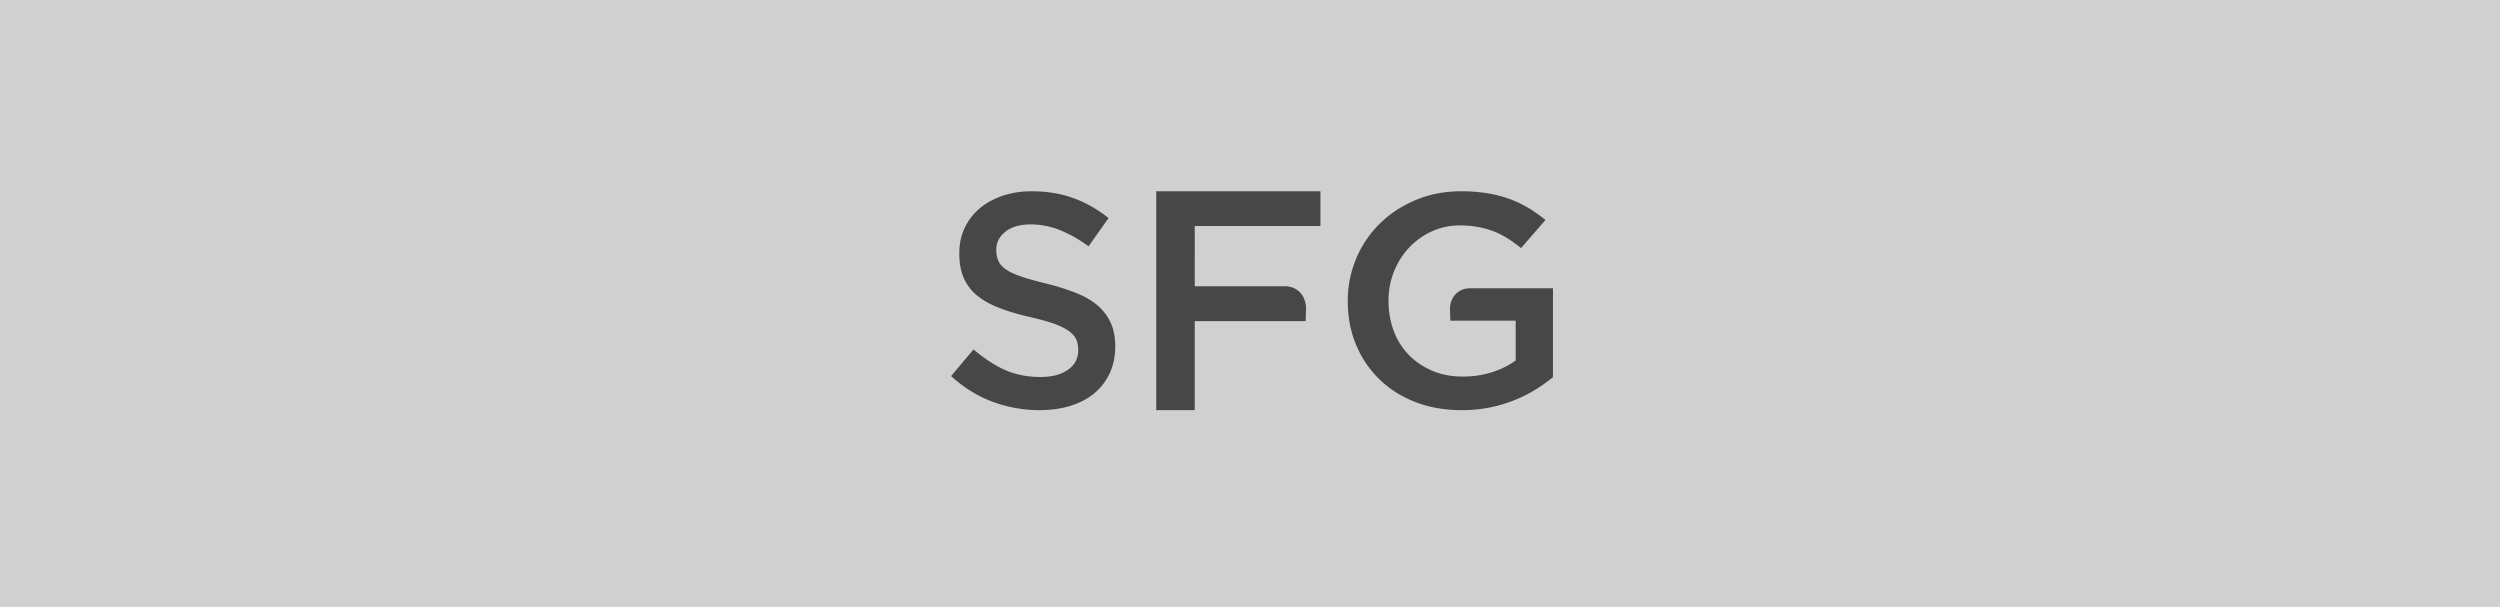 <svg width="276" height="67" fill="none" xmlns="http://www.w3.org/2000/svg"><path fill="#D0D0D0" d="M0 0h276v67H0z"/><path fill-rule="evenodd" clip-rule="evenodd" d="M114.779 45.28a14.84 14.84 0 0 1-5.191-.925c-1.652-.615-3.18-1.556-4.588-2.835l2.477-2.947c1.144.98 2.292 1.736 3.45 2.262 1.163.52 2.482.784 3.957.784 1.267 0 2.285-.27 3.03-.804.749-.54 1.121-1.254 1.121-2.146v-.067c0-.421-.07-.798-.22-1.125-.144-.323-.411-.632-.804-.923-.392-.288-.93-.559-1.612-.805-.685-.243-1.572-.492-2.673-.742-1.25-.287-2.363-.614-3.337-.987-.976-.369-1.793-.815-2.453-1.341a5.166 5.166 0 0 1-1.508-1.929c-.353-.766-.52-1.68-.52-2.754v-.066c0-1.005.194-1.93.594-2.77a6.375 6.375 0 0 1 1.645-2.145c.697-.59 1.537-1.053 2.516-1.394.983-.334 2.051-.504 3.215-.504 1.717 0 3.267.254 4.638.763 1.372.496 2.664 1.233 3.869 2.193l-2.209 3.118c-1.073-.783-2.133-1.376-3.186-1.798a8.64 8.64 0 0 0-3.179-.619c-1.209 0-2.143.271-2.816.806-.668.54-1.004 1.197-1.004 1.985v.066c0 .446.076.843.237 1.186.153.352.44.661.853.941.413.282.989.546 1.716.792.725.245 1.649.502 2.767.768 1.234.314 2.326.662 3.276 1.04.948.384 1.745.847 2.368 1.396a5.49 5.49 0 0 1 1.427 1.911c.323.728.487 1.575.487 2.533v.066c0 1.097-.208 2.086-.617 2.954a6.296 6.296 0 0 1-1.71 2.214c-.727.604-1.607 1.06-2.63 1.377-1.029.312-2.157.471-3.386.471ZM171.425 31.83v-.005l-9.117.001c-1.32 0-2.231.962-2.231 2.33l.045 1.247h7.21v4.392c-.735.538-1.601.968-2.601 1.296a10.613 10.613 0 0 1-3.229.482c-1.241 0-2.36-.209-3.365-.636a7.994 7.994 0 0 1-2.584-1.732 7.591 7.591 0 0 1-1.675-2.648c-.389-1.024-.585-2.139-.585-3.342v-.07c0-1.11.202-2.173.607-3.172a8.274 8.274 0 0 1 1.656-2.627 8.018 8.018 0 0 1 2.491-1.79 7.295 7.295 0 0 1 3.099-.669c.761 0 1.458.062 2.092.184.631.123 1.215.291 1.745.497a9.66 9.66 0 0 1 1.519.79c.489.31.957.657 1.419 1.03l2.699-3.102c-.623-.51-1.261-.961-1.92-1.35a12.576 12.576 0 0 0-2.092-.987 13.837 13.837 0 0 0-2.402-.616 18.146 18.146 0 0 0-2.887-.216c-1.823 0-3.5.322-5.031.968-1.54.646-2.86 1.52-3.976 2.62a11.777 11.777 0 0 0-2.592 3.854 11.884 11.884 0 0 0-.925 4.636v.07c0 1.712.299 3.302.898 4.755a11.388 11.388 0 0 0 2.544 3.805c1.095 1.083 2.416 1.924 3.96 2.537 1.547.61 3.262.918 5.152.918 1.062 0 2.077-.094 3.044-.282a15.276 15.276 0 0 0 5.07-1.954 18.49 18.49 0 0 0 1.985-1.401v-9.814h-.023ZM145.775 24.95v-3.833h-18.123V45.28h4.249v-9.825h12.241l.046-1.343c0-1.473-.954-2.51-2.34-2.51h-9.947V24.95h13.874Z" fill="#474747"/></svg>